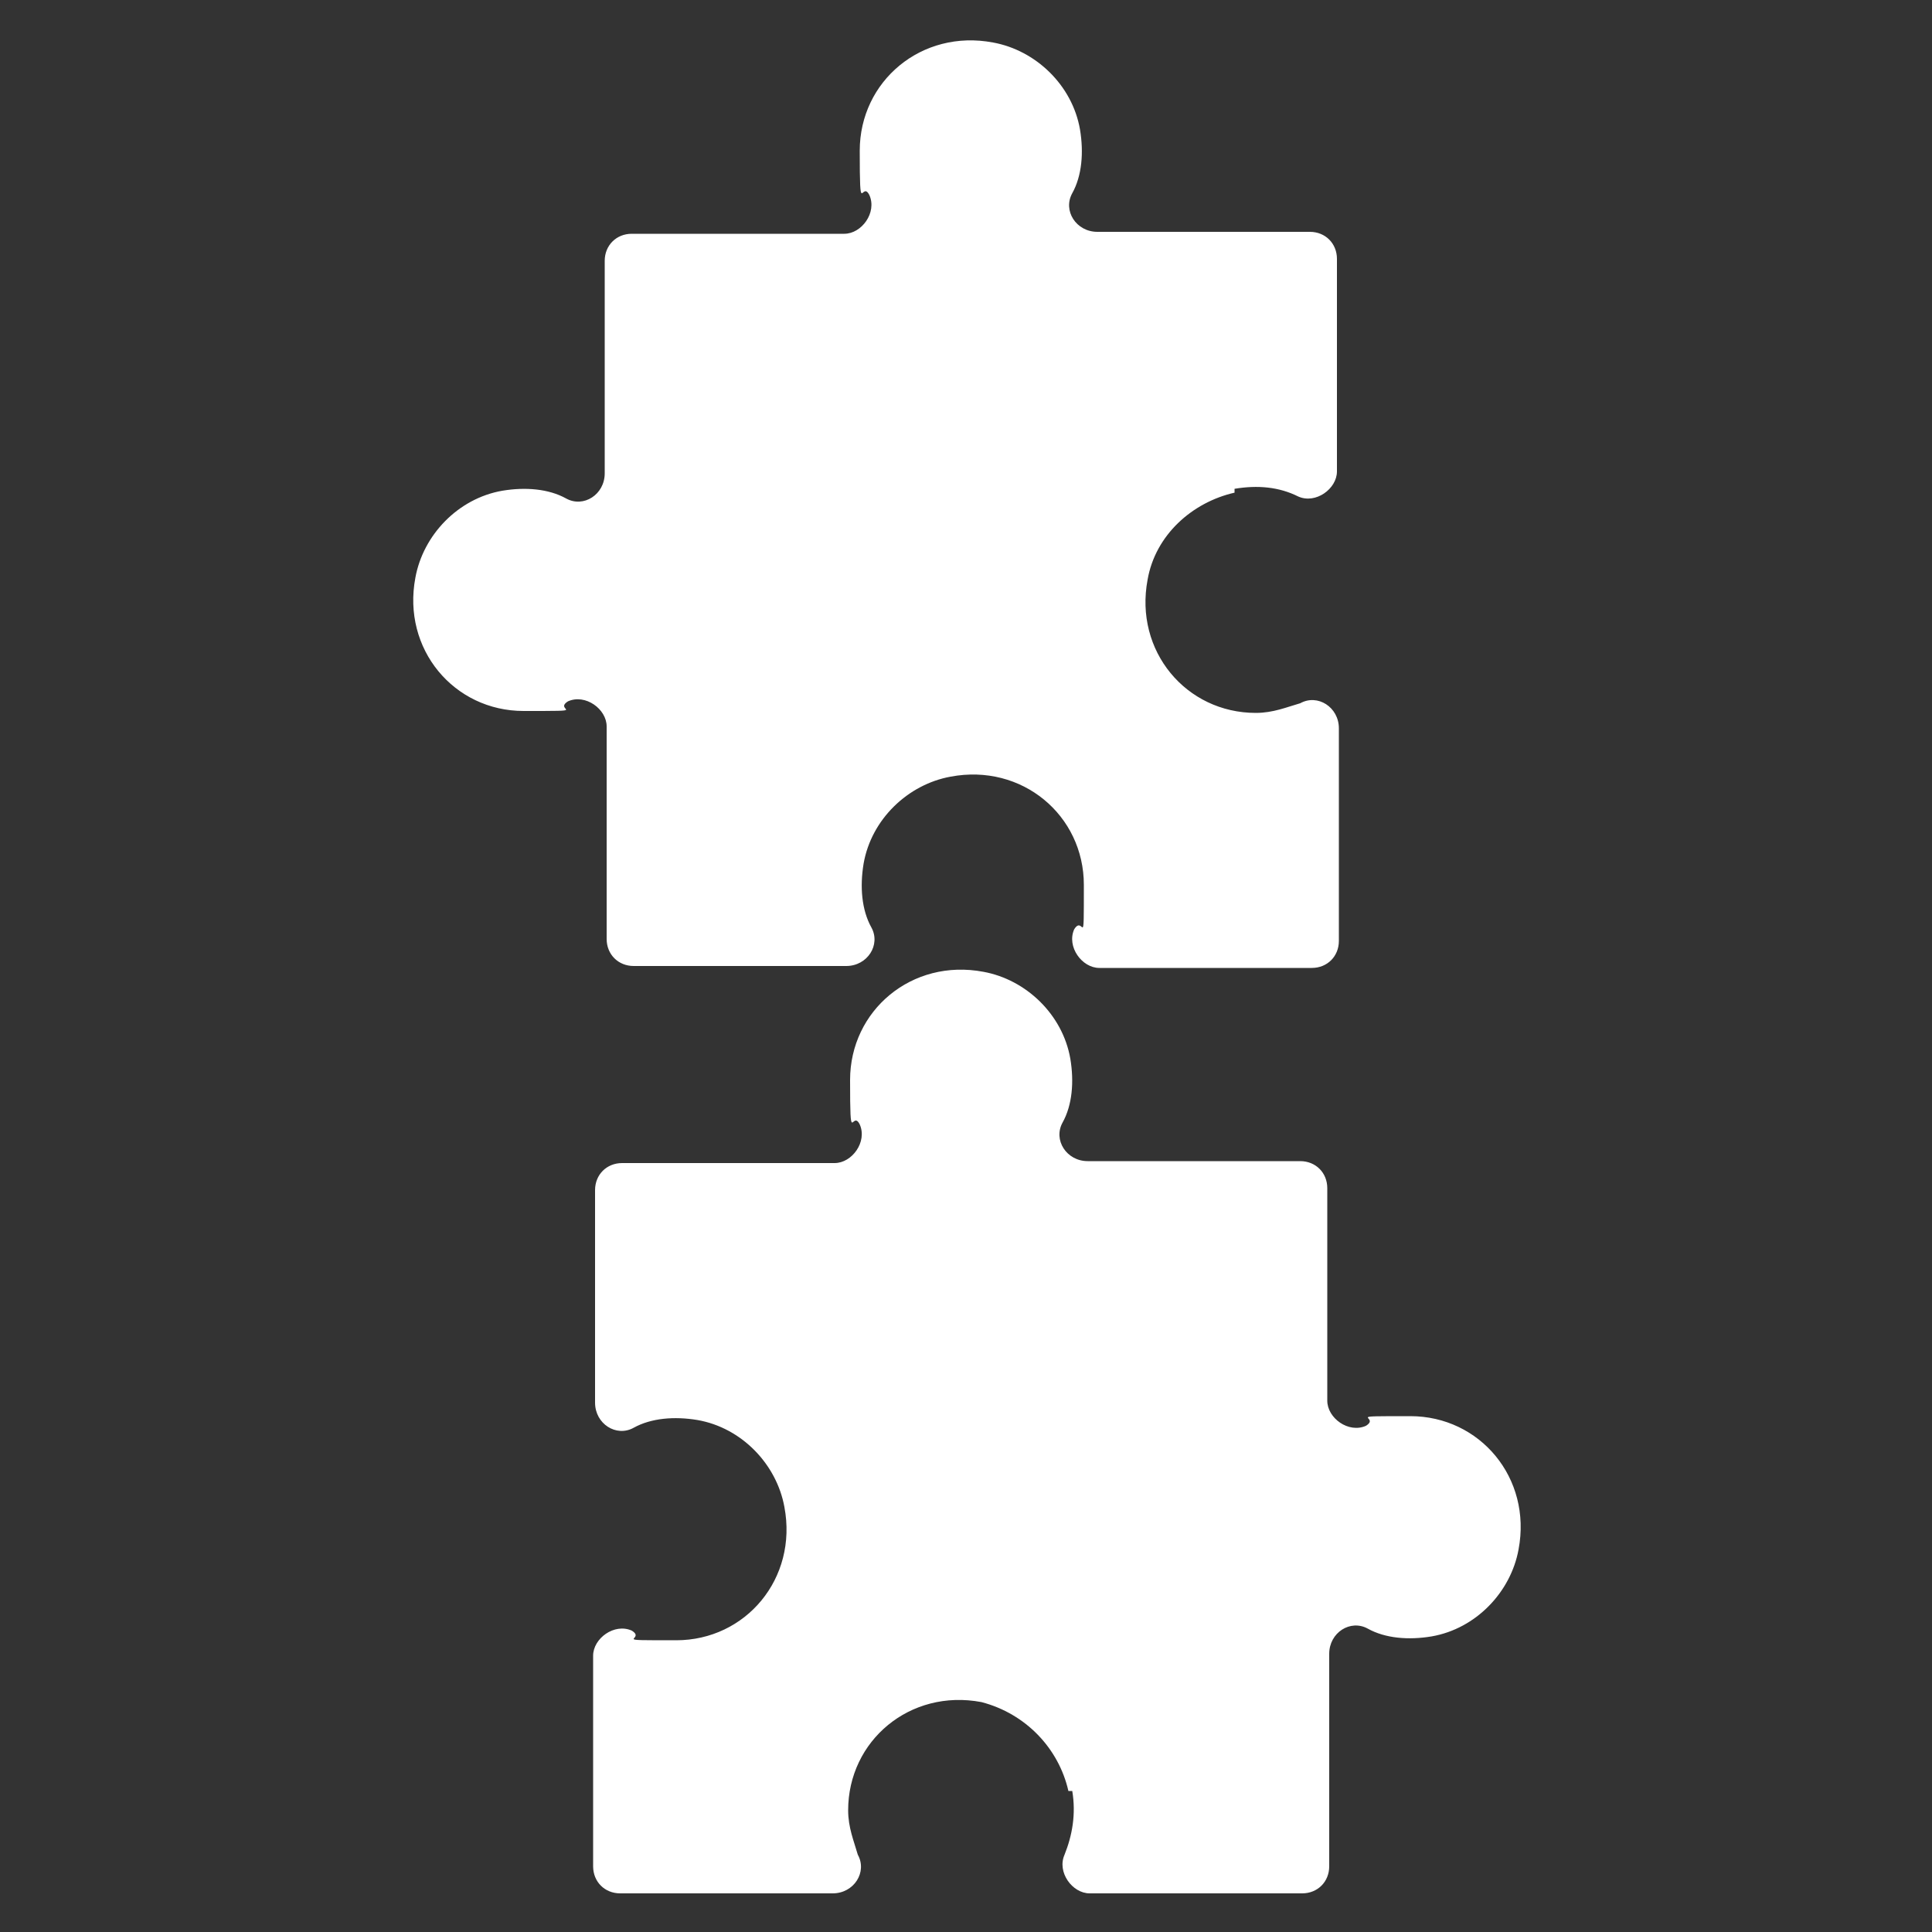 <?xml version="1.0" encoding="UTF-8"?>
<svg id="Layer_1" xmlns="http://www.w3.org/2000/svg" version="1.1" viewBox="0 0 100 100">
  <rect x="0" y="0" width="100" height="100" fill="#333333" stroke="none"/>
  <!-- Generator: Adobe Illustrator 29.0.0, SVG Export Plug-In . SVG Version: 2.1.0 Build 186)  -->
  <defs>
    <style>
      .st0 {
        fill: #fff;
      }
    </style>
  </defs>
  <path class="st0" d="M63.9,25.3c1.2-.2,2.3-.1,3.3.4.9.4,2-.4,2-1.3v-11c0-.8-.6-1.4-1.4-1.4h-11c-1.1,0-1.8-1.1-1.3-2s.6-2.1.4-3.3c-.4-2.3-2.3-4.1-4.5-4.5-3.7-.7-6.9,2-6.9,5.6s.1,1.5.5,2.3c.4.9-.4,2-1.3,2h-11c-.8,0-1.4.6-1.4,1.4v11c0,1.1-1.1,1.8-2,1.3s-2.1-.6-3.3-.4c-2.3.4-4.1,2.3-4.5,4.5-.7,3.7,2,6.9,5.6,6.9s1.5,0,2.3-.5c.9-.4,2,.4,2,1.3v11c0,.8.6,1.4,1.4,1.4h11c1.1,0,1.8-1.1,1.3-2s-.6-2.1-.4-3.3c.4-2.3,2.3-4.1,4.5-4.5,3.7-.7,6.9,2,6.9,5.6s0,1.5-.5,2.3c-.4.9.4,2,1.3,2h11c.8,0,1.4-.6,1.4-1.4v-11c0-1.1-1.1-1.8-2-1.3-.7.2-1.4.5-2.3.5-3.6,0-6.3-3.2-5.6-6.9.4-2.3,2.3-4,4.5-4.5Z"/>
  <path class="st0" d="M55.5,92.7c.2,1.2,0,2.3-.4,3.3-.4.9.4,2,1.3,2h11c.8,0,1.4-.6,1.4-1.4v-11c0-1.1,1.1-1.8,2-1.3s2.1.6,3.3.4c2.3-.4,4.1-2.3,4.5-4.5.7-3.7-2-6.9-5.6-6.9s-1.5,0-2.3.5c-.9.4-2-.4-2-1.3v-11c0-.8-.6-1.4-1.4-1.4h-11c-1.1,0-1.8-1.1-1.3-2s.6-2.1.4-3.3c-.4-2.3-2.3-4.1-4.5-4.5-3.7-.7-6.9,2-6.9,5.6s.1,1.5.5,2.3c.4.9-.4,2-1.3,2h-11c-.8,0-1.4.6-1.4,1.4v11c0,1.1,1.1,1.8,2,1.3s2.1-.6,3.3-.4c2.3.4,4.1,2.3,4.5,4.5.7,3.7-2,6.9-5.6,6.9s-1.5,0-2.3-.5c-.9-.4-2,.4-2,1.3v10.9c0,.8.6,1.4,1.4,1.4h11c1.1,0,1.8-1.1,1.3-2-.2-.7-.5-1.4-.5-2.3,0-3.6,3.2-6.3,6.9-5.6,2.3.6,4,2.4,4.5,4.6Z"/>
</svg>
